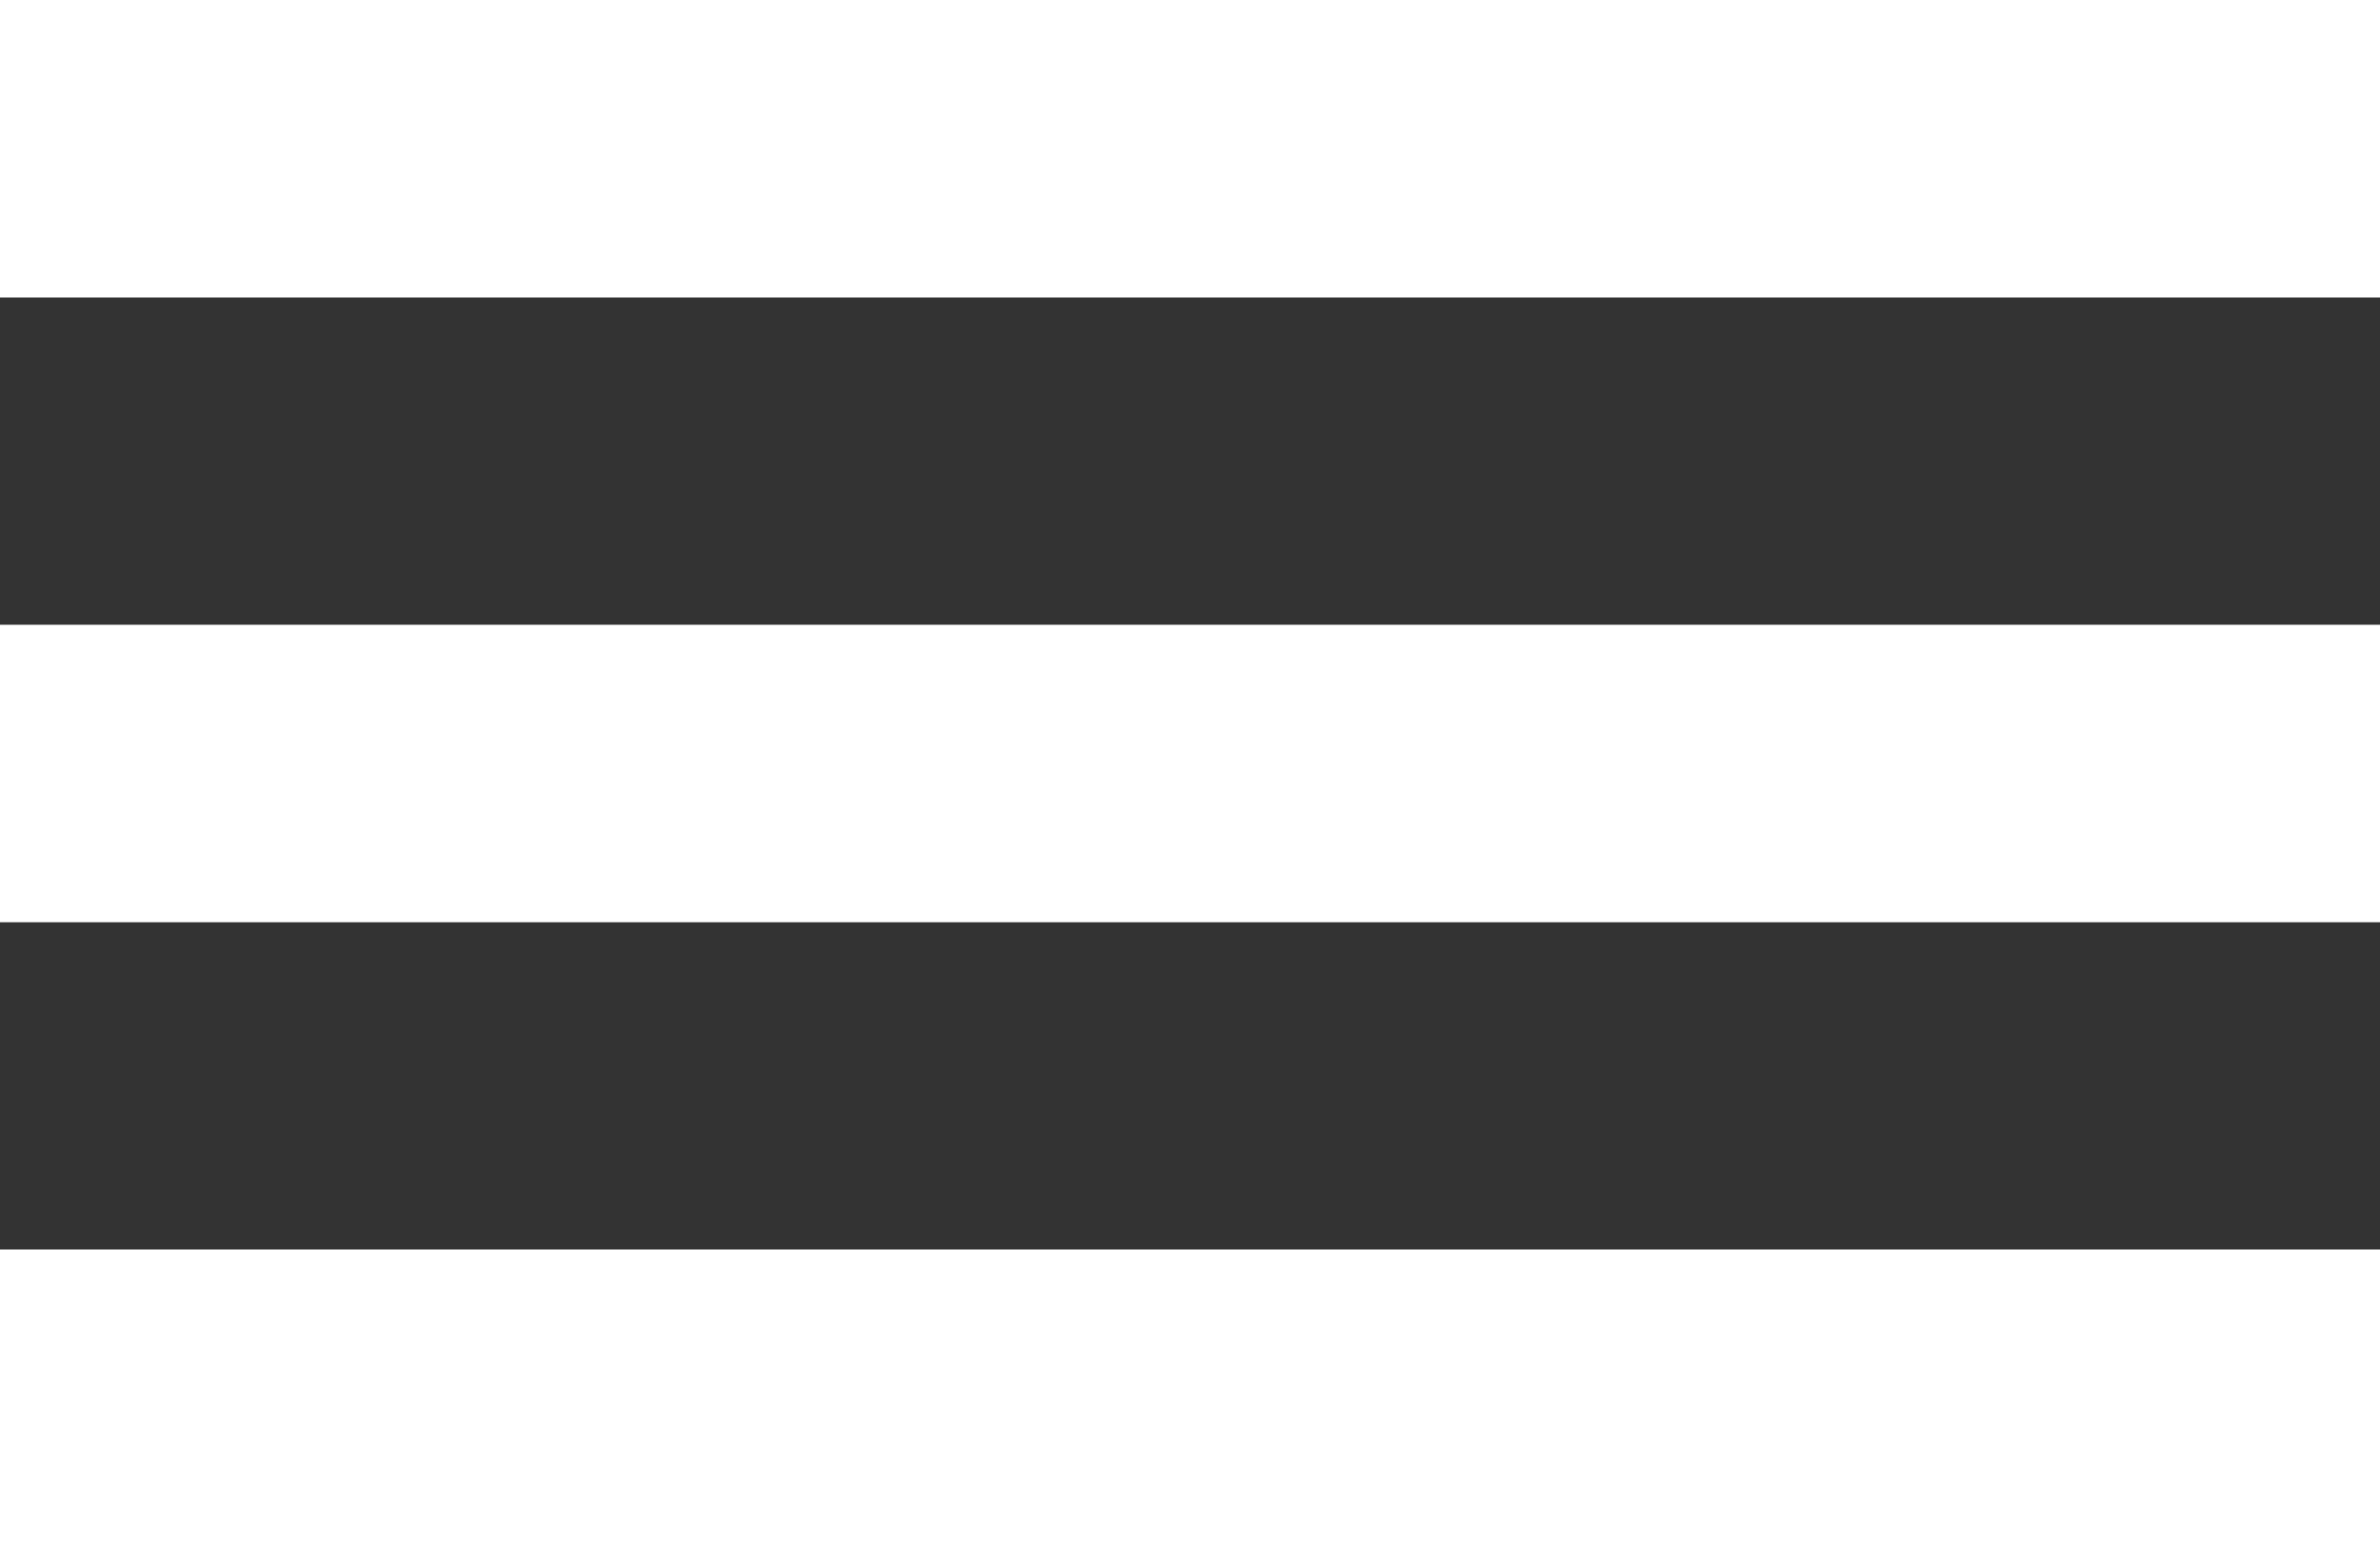 <?xml version="1.0" encoding="UTF-8"?> <svg xmlns="http://www.w3.org/2000/svg" width="80" height="52" viewBox="0 0 80 52" fill="none"><rect x="0" y="0" width="80" height="52" fill="#333333" stroke="none"/> <rect width="80" height="10" fill="white"></rect> <rect y="21" width="80" height="10" fill="white"></rect> <rect y="42" width="80" height="10" fill="white"></rect> </svg> 